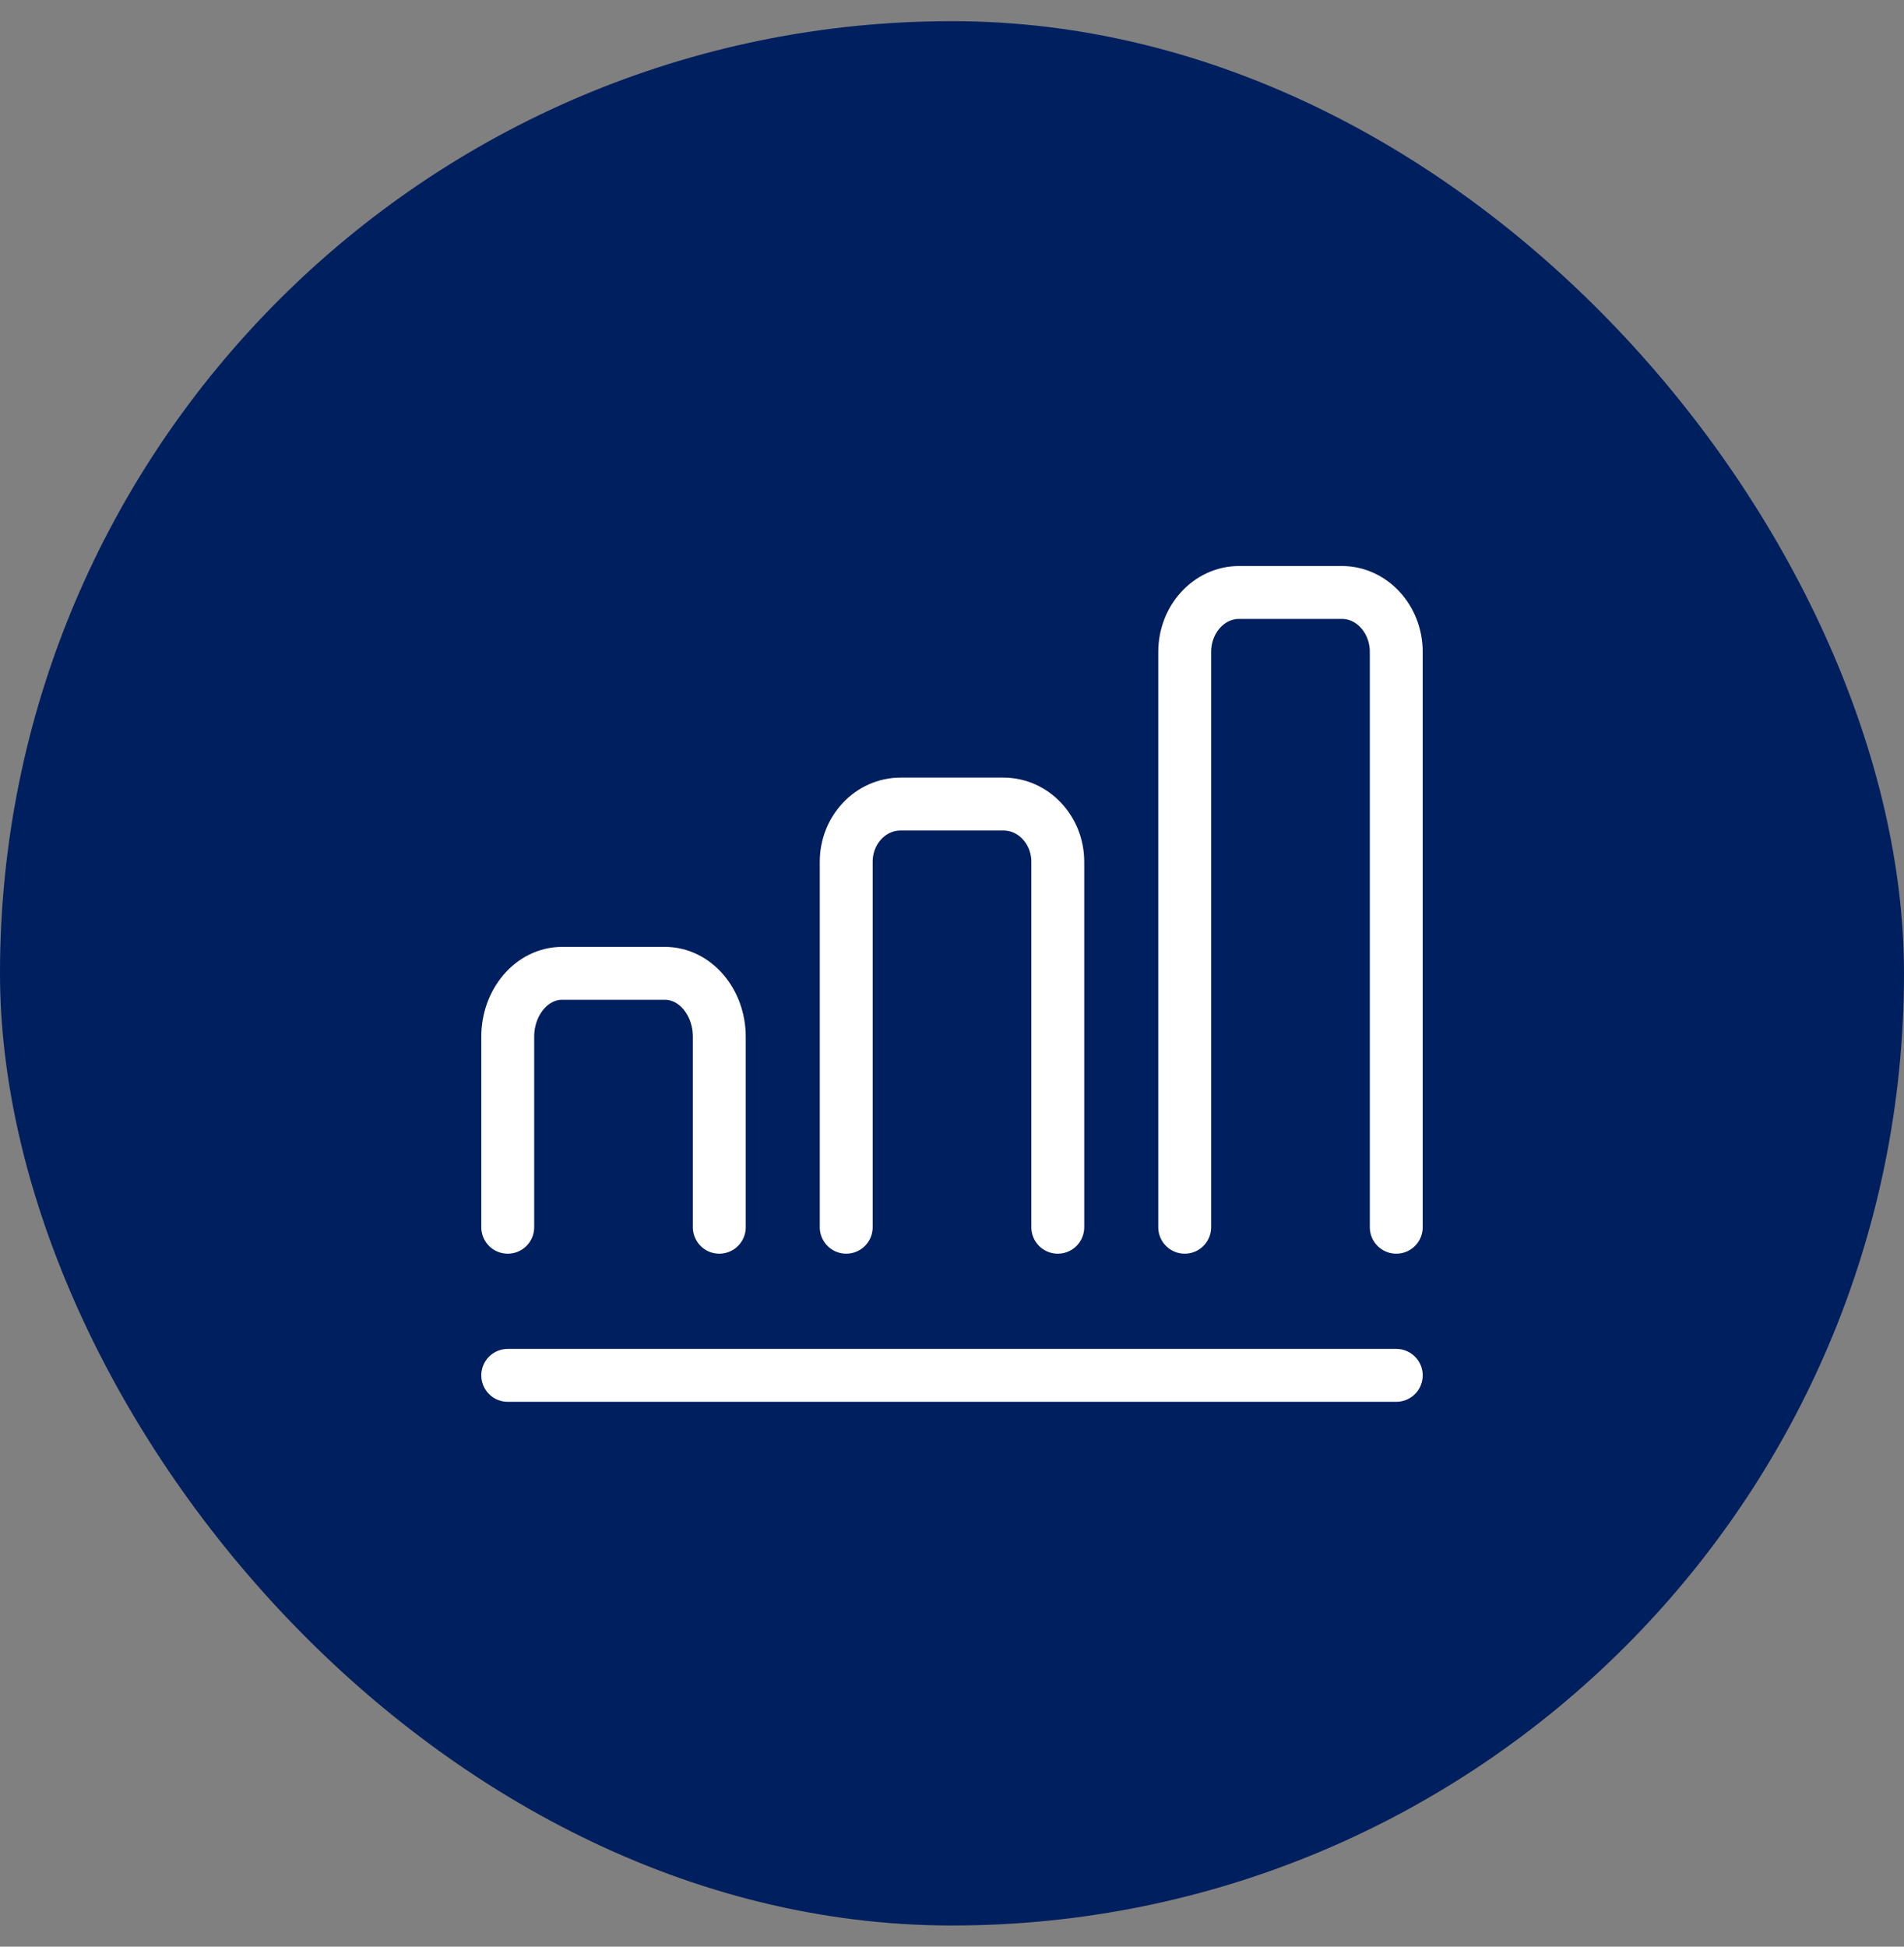 <?xml version="1.0" encoding="UTF-8"?>
<svg xmlns="http://www.w3.org/2000/svg" width="45" height="46" viewBox="0 0 45 46" fill="none">
  <rect x="0" y="0" width="45" height="46" fill="#808080" stroke="none"/>
  <rect y="0.5" width="45" height="45" rx="22.5" fill="#001F5E"></rect>
  <path d="M17 29V24.5C17 23.672 16.424 23 15.714 23H13.286C12.576 23 12 23.672 12 24.5V29" stroke="white" stroke-width="1.25" stroke-linecap="round"></path>
  <path d="M25 29V20.364C25 19.61 24.424 19 23.714 19H21.286C20.576 19 20 19.61 20 20.364V29" stroke="white" stroke-width="1.25" stroke-linecap="round"></path>
  <path d="M33 29V15.406C33 14.63 32.424 14 31.714 14H29.286C28.576 14 28 14.63 28 15.406V29" stroke="white" stroke-width="1.25" stroke-linecap="round"></path>
  <path d="M12 32.5H33" stroke="white" stroke-width="1.25" stroke-linecap="round"></path>
</svg>
